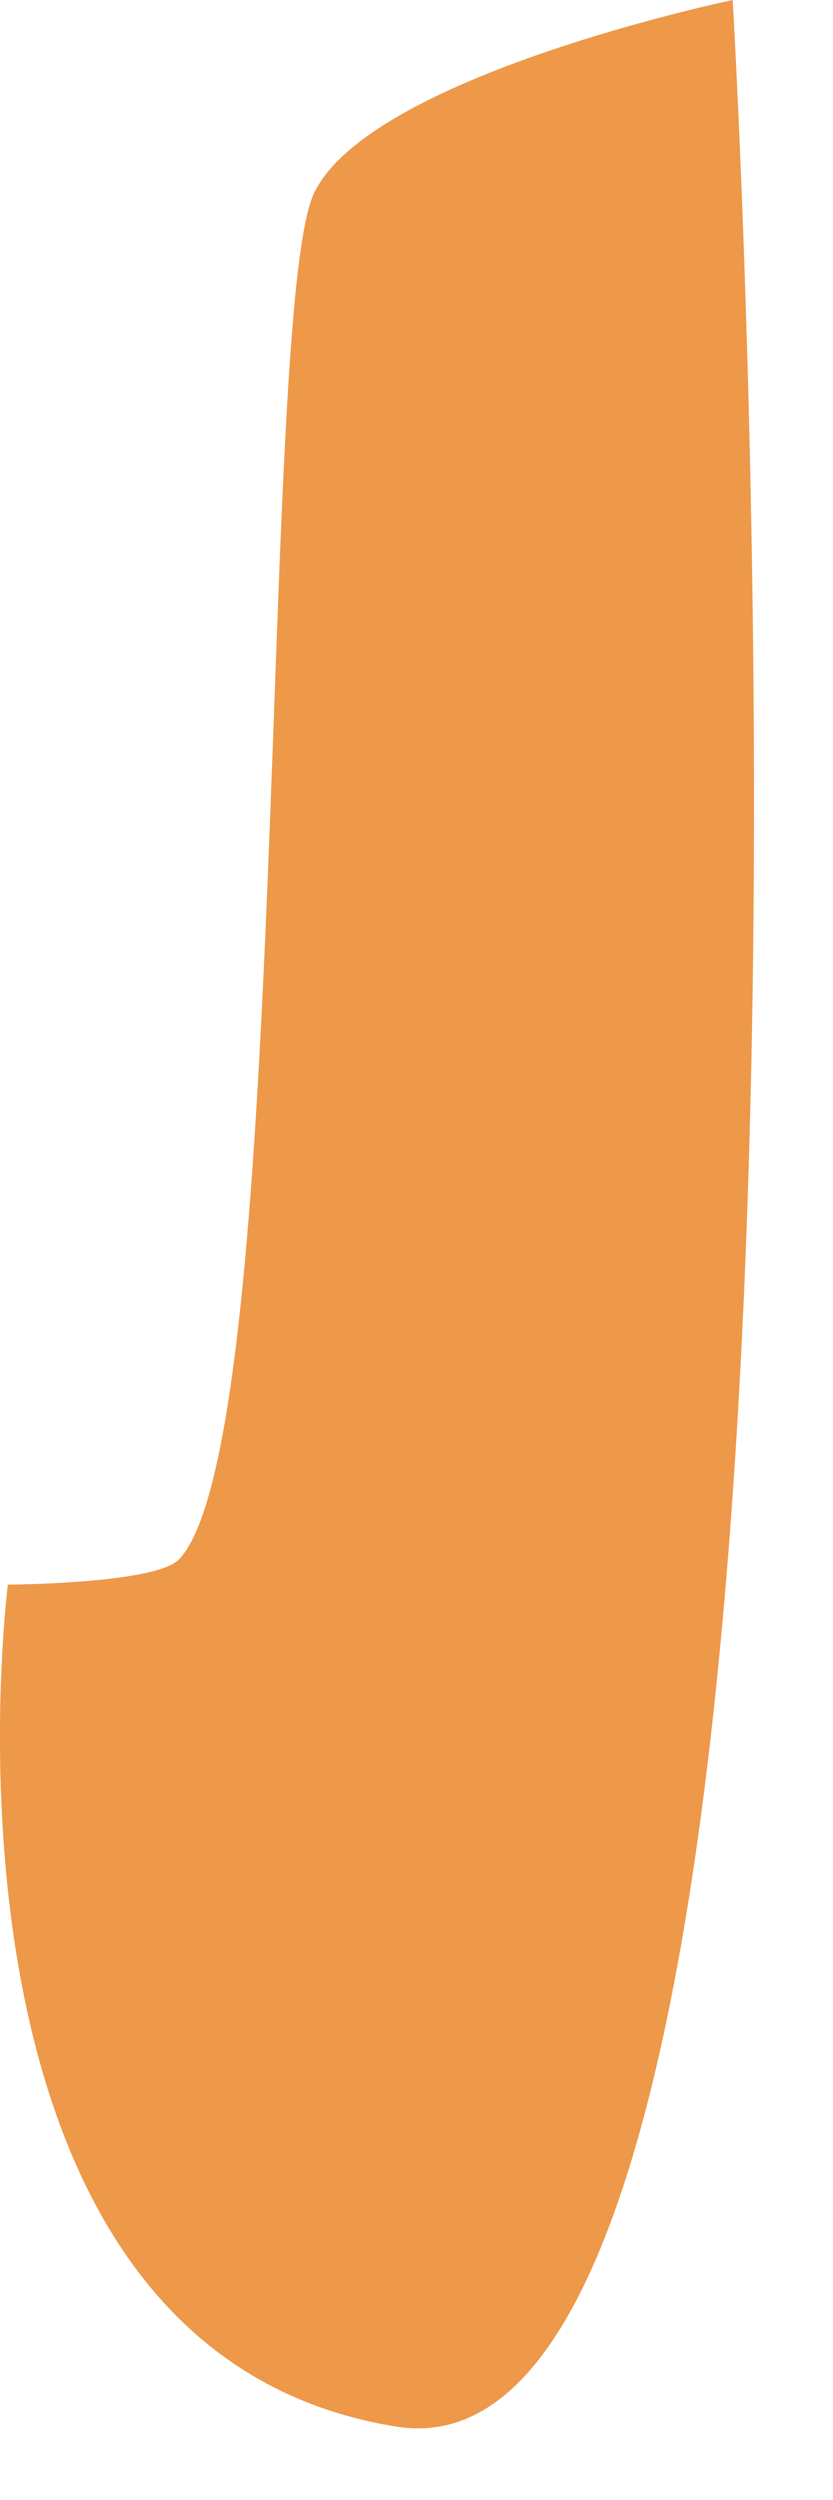 <?xml version="1.0" encoding="utf-8"?>
<svg xmlns="http://www.w3.org/2000/svg" fill="none" height="100%" overflow="visible" preserveAspectRatio="none" style="display: block;" viewBox="0 0 7 21" width="100%">
<path d="M6.273 10.348C6.08 15.557 5.376 20.715 3.328 20.383C0.817 19.978 0.163 17.383 0.029 15.454C-0.054 14.254 0.066 13.311 0.066 13.311C0.066 13.311 1.302 13.305 1.502 13.101C2.451 12.13 2.169 2.611 2.639 1.623C3.109 0.635 6.157 0 6.157 0C6.157 0 6.465 5.2 6.273 10.348Z" fill="#EE9849" id="Vector"/>
</svg>